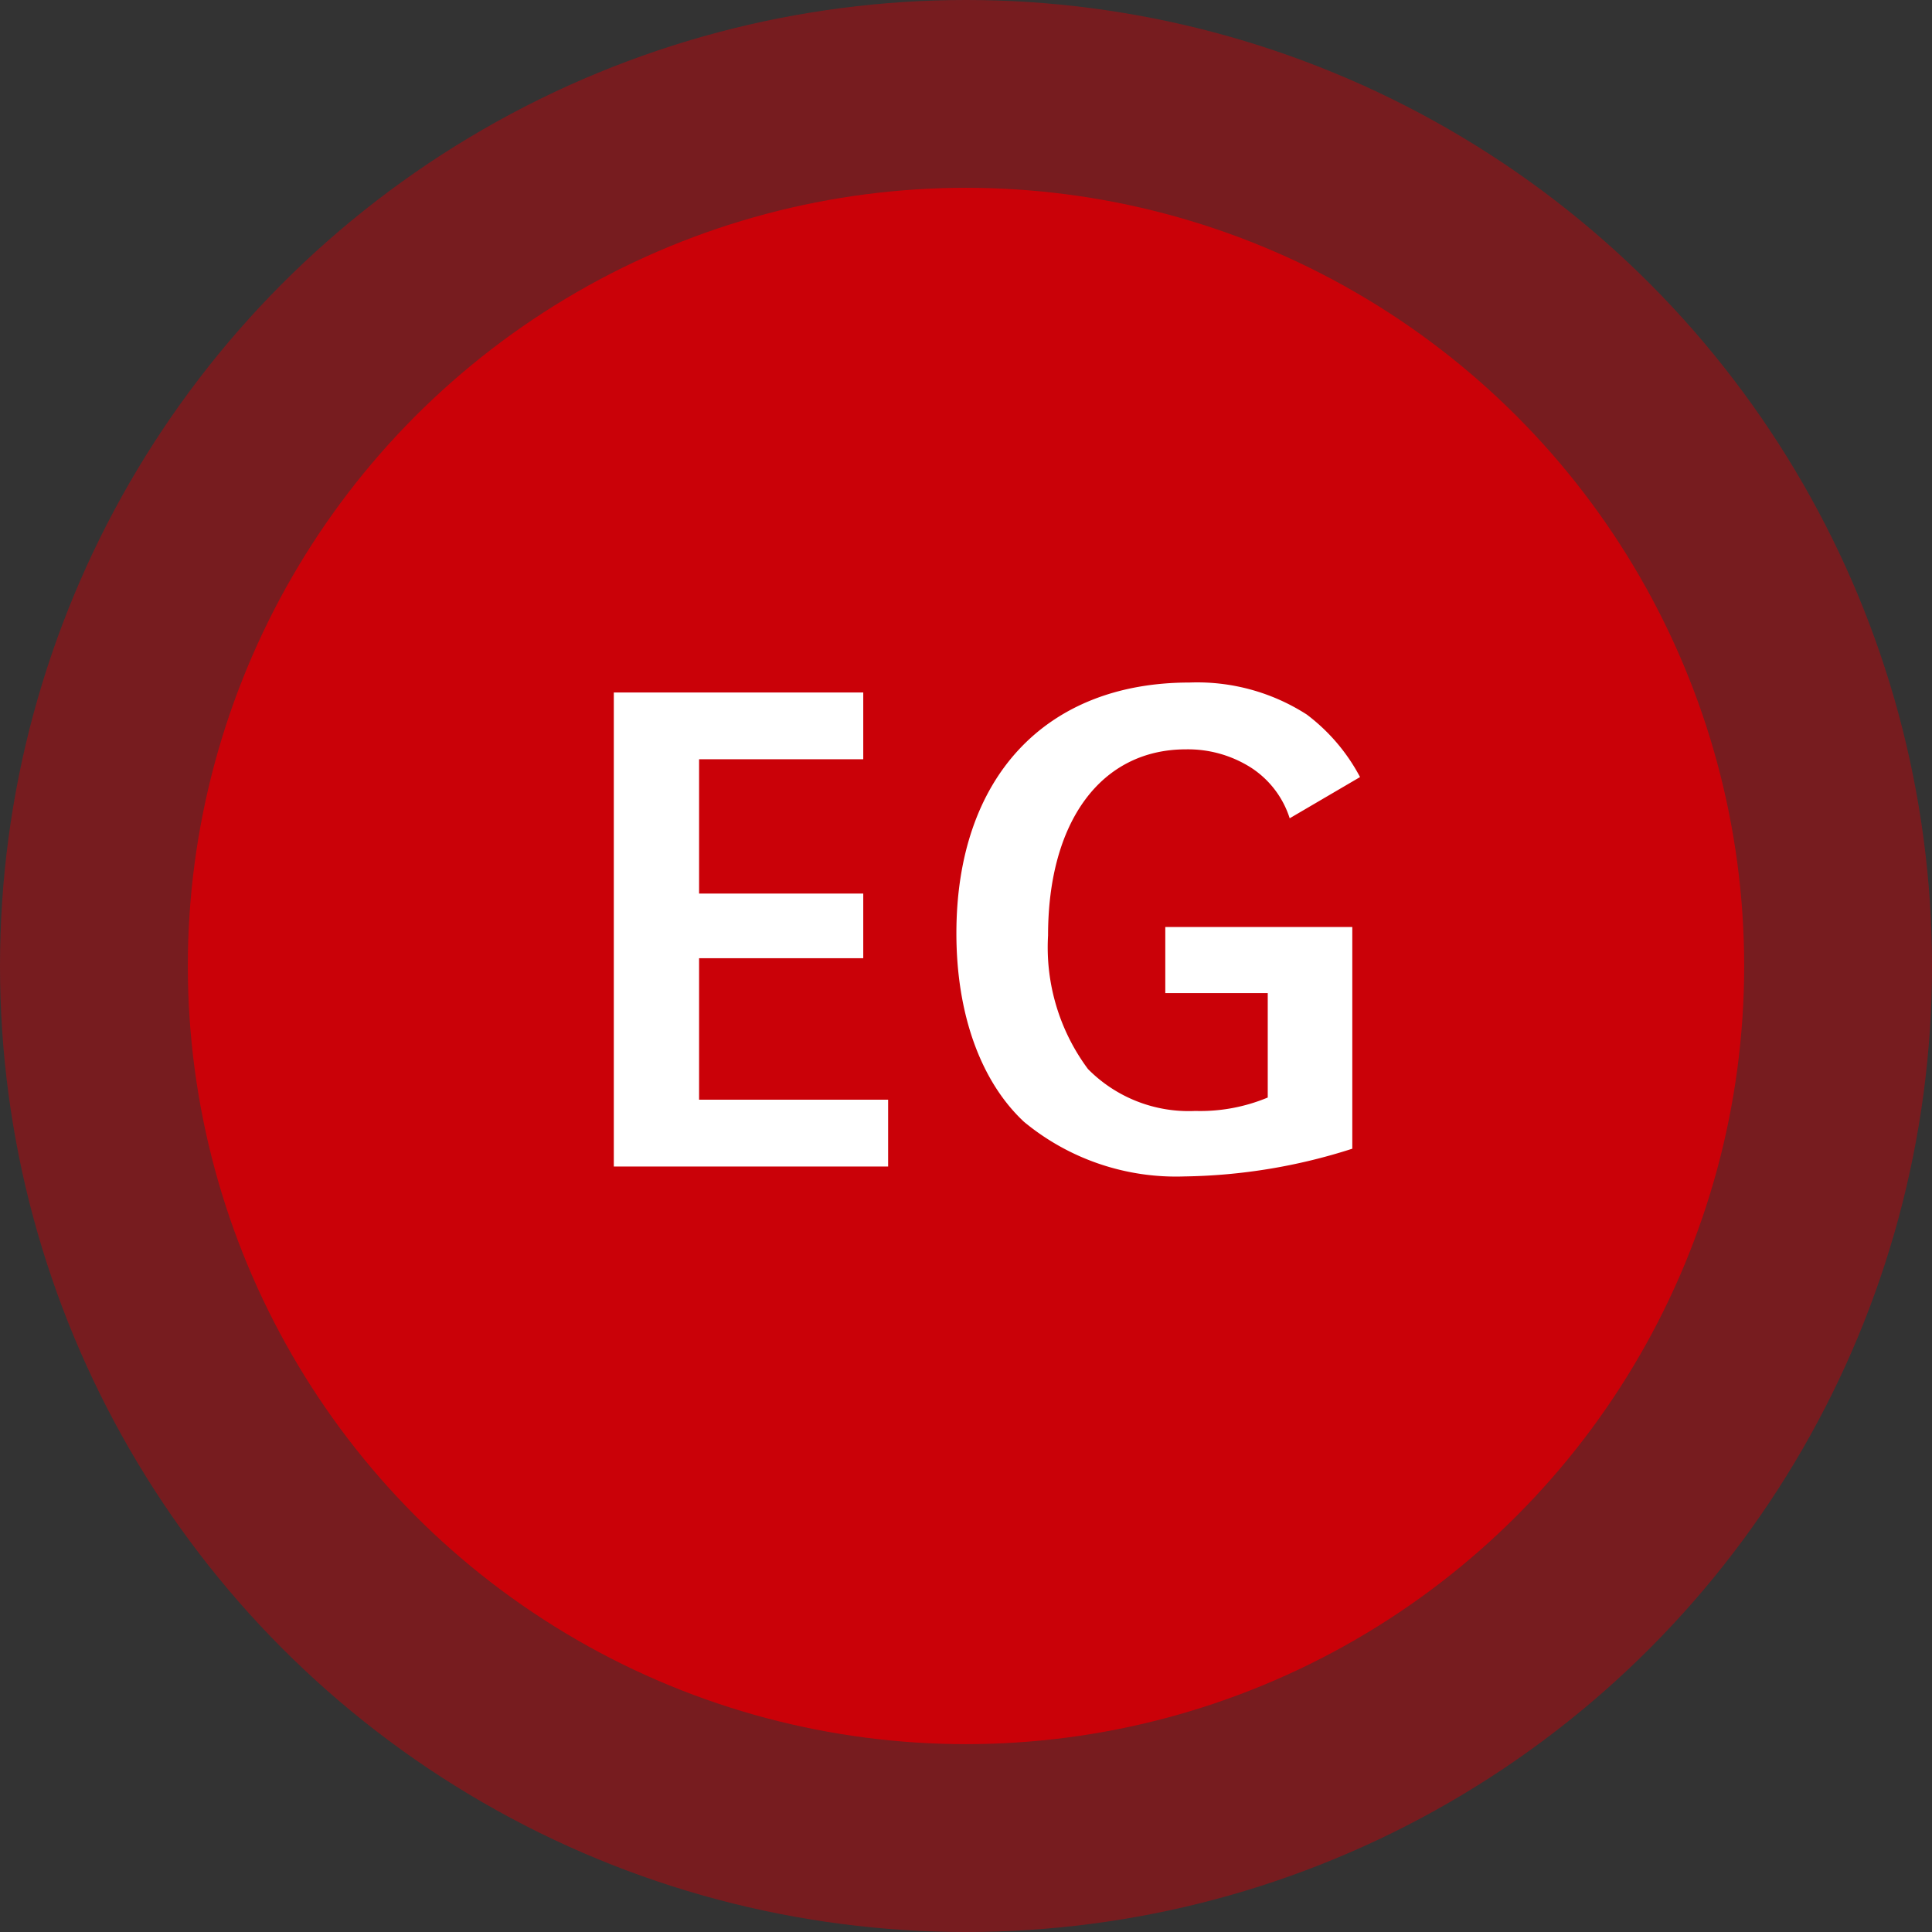 <svg xmlns="http://www.w3.org/2000/svg" width="72" height="72" viewBox="0 0 72 72"><rect x="0" y="0" width="72" height="72" fill="#333333" stroke="none"/><defs><style>.a,.b{fill:#ca0108;}.a{opacity:0.453;}.c{fill:#fff;}</style></defs><g transform="translate(0.001 -0.001)"><circle class="a" cx="36" cy="36" r="36" transform="translate(-0.001 0.001)"/><g transform="translate(6.999 7)"><circle class="b" cx="29" cy="29" r="29"/><path class="c" d="M5.608,14.436V9.43h6.118V6.941H2.43V24.607H12.653v-2.49H5.608V16.846h6.118v-2.41Zm17.374,1.245v2.463H26.8v3.893a6.546,6.546,0,0,1-2.7.5,5.276,5.276,0,0,1-4-1.563A7.6,7.6,0,0,1,18.613,16c0-4.264,1.986-6.939,5.138-6.939a4.38,4.38,0,0,1,2.437.689,3.521,3.521,0,0,1,1.43,1.88l2.622-1.536a7.027,7.027,0,0,0-1.986-2.331,7.548,7.548,0,0,0-4.37-1.192c-5.377,0-8.687,3.549-8.687,9.349,0,2.993.9,5.509,2.516,7.019A8.89,8.89,0,0,0,23.7,24.977a21.326,21.326,0,0,0,6.251-1.033V15.681Z" transform="translate(13.445 11.866)"/></g></g></svg>